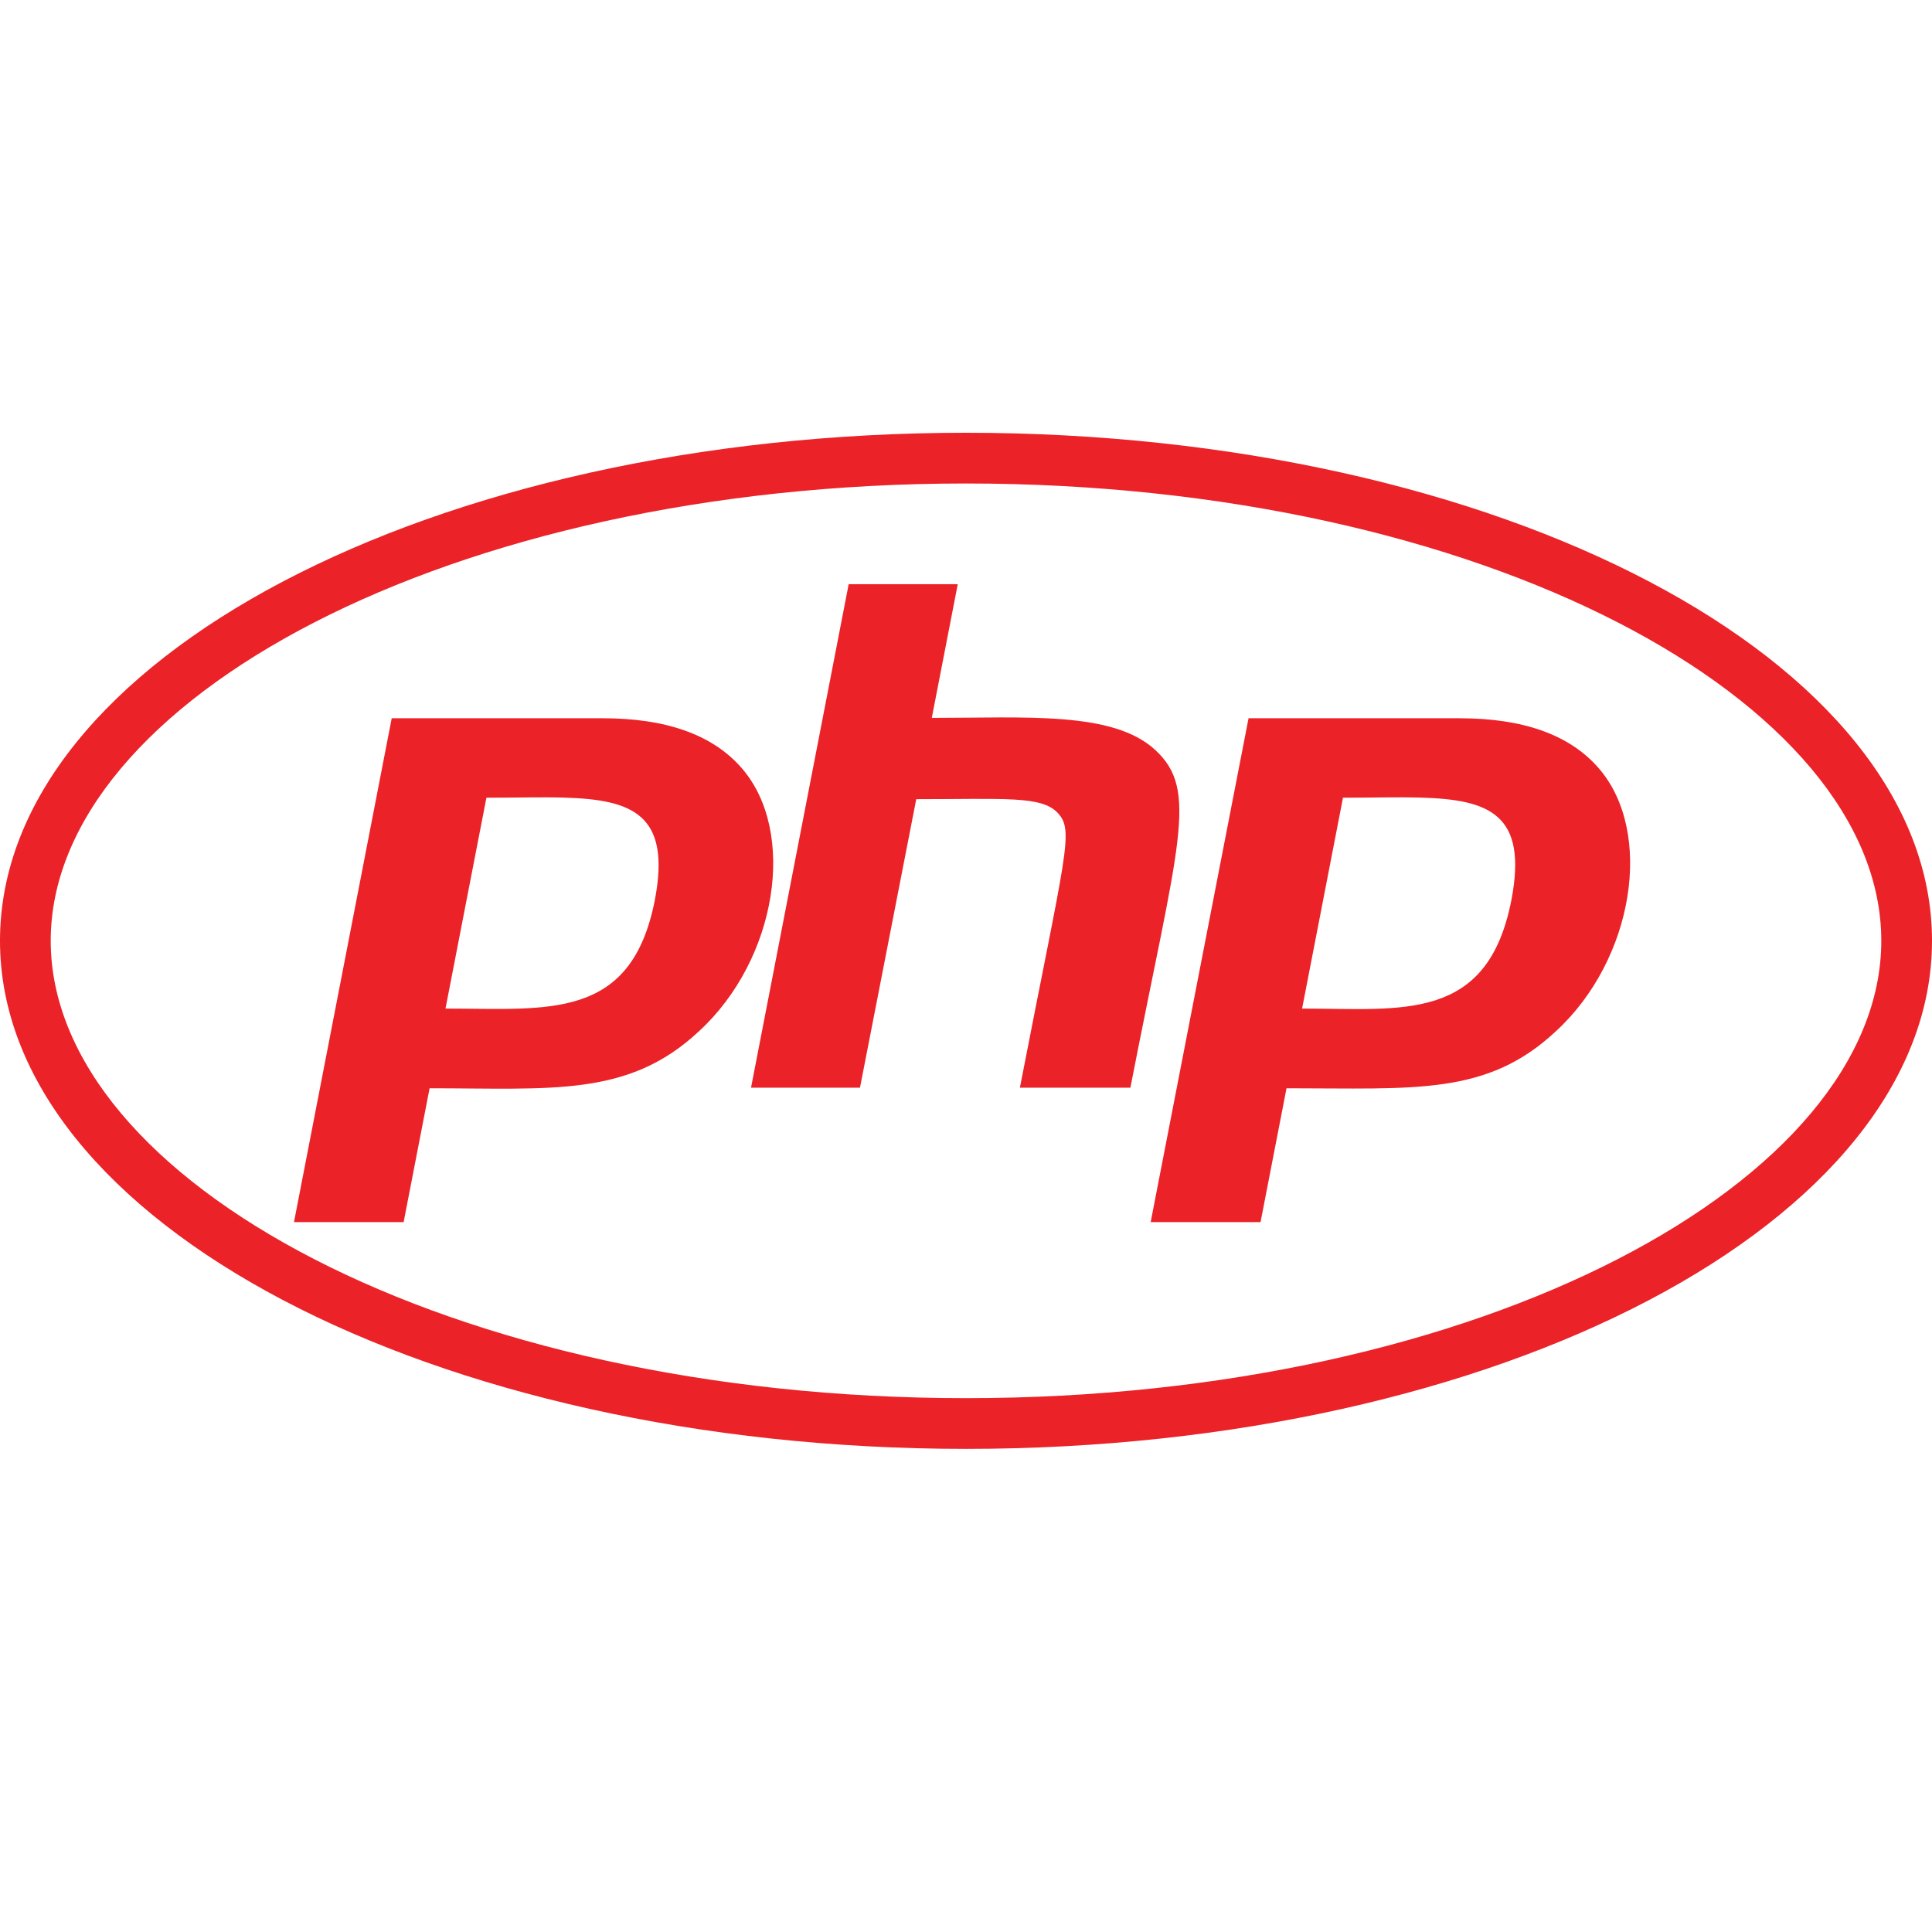 <svg width="48" height="48" viewBox="0 0 48 48" fill="none" xmlns="http://www.w3.org/2000/svg">
<path d="M24 10.752C10.748 10.752 0 16.398 0 23.373C0 30.348 10.748 35.997 24 35.997C37.252 35.997 48 30.348 48 23.373C48 16.398 37.252 10.752 24 10.752ZM24 12.012C36.855 12.012 46.74 17.425 46.74 23.373C46.74 29.32 36.847 34.737 24 34.737C11.145 34.737 1.26 29.32 1.26 23.373C1.26 17.425 11.152 12.012 24 12.012ZM21.085 14.514L18.659 27.023H21.366L22.764 19.855C24.967 19.855 25.879 19.767 26.279 20.197C26.695 20.643 26.482 21.131 25.339 27.023H28.084C29.272 20.932 29.797 19.639 28.699 18.63C27.654 17.665 25.487 17.836 23.15 17.836L23.795 14.514H21.085ZM9.732 17.845L7.304 30.363H10.028L10.673 27.038C13.722 27.038 15.617 27.26 17.367 25.62C19.304 23.84 19.809 20.671 18.428 19.084C17.708 18.253 16.549 17.845 14.977 17.845H9.732ZM31.02 17.845L28.588 30.363H31.318L31.963 27.038C35.168 27.038 36.943 27.224 38.657 25.62C40.594 23.84 41.099 20.671 39.718 19.084C38.998 18.253 37.839 17.845 36.267 17.845H31.02ZM14.004 19.816C15.706 19.864 16.68 20.225 16.269 22.362C15.682 25.368 13.614 25.058 11.068 25.058L12.085 19.819C12.79 19.819 13.437 19.8 14.004 19.816ZM35.294 19.816C36.998 19.864 37.962 20.225 37.55 22.362C36.956 25.412 34.828 25.058 32.35 25.058L33.366 19.819C34.075 19.819 34.726 19.8 35.294 19.816Z" fill="#EB2227"/>
</svg>
